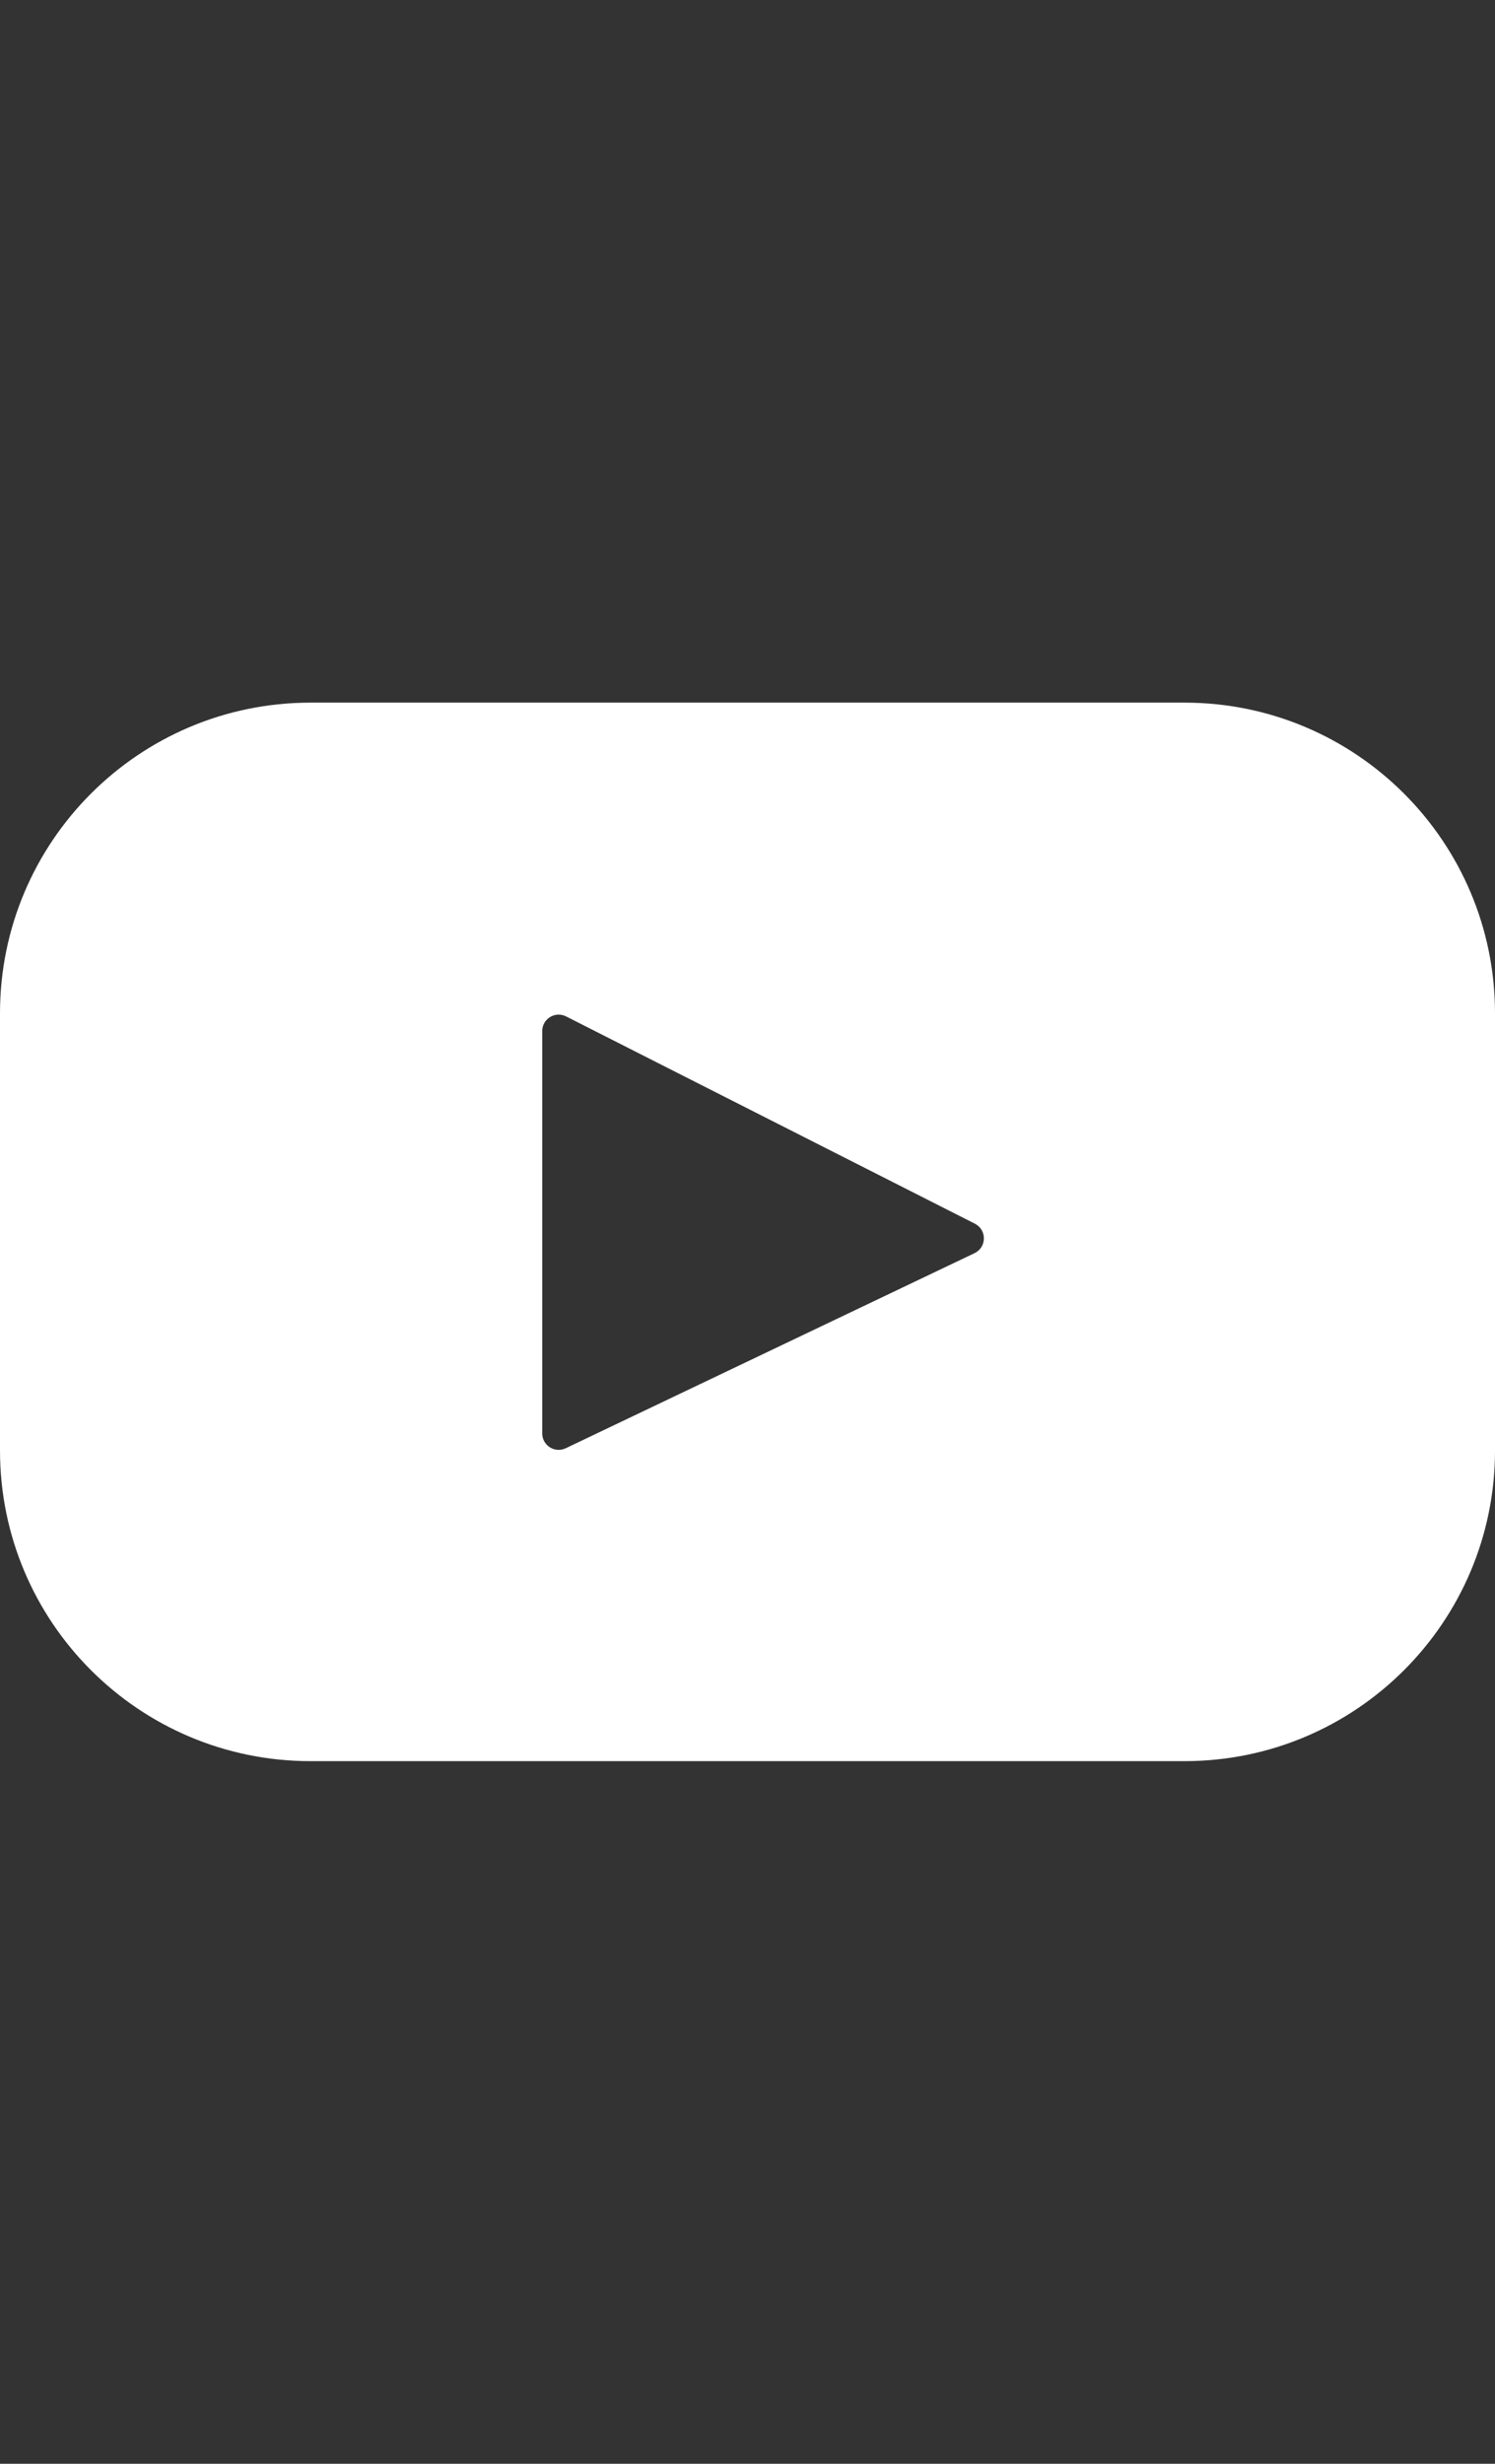 <?xml version="1.0" encoding="utf-8"?>
<!-- Generator: Adobe Illustrator 15.0.0, SVG Export Plug-In  -->
<!DOCTYPE svg PUBLIC "-//W3C//DTD SVG 1.1//EN" "http://www.w3.org/Graphics/SVG/1.1/DTD/svg11.dtd">
<svg version="1.1"
	 xmlns="http://www.w3.org/2000/svg" xmlns:xlink="http://www.w3.org/1999/xlink" xmlns:a="http://ns.adobe.com/AdobeSVGViewerExtensions/3.0/"
	 x="0px" y="0px" width="612px" height="1008px" viewBox="0 -287.467 612 1008"
	 overflow="visible" enable-background="new 0 -287.467 612 1008" xml:space="preserve">
<rect x="0" y="-287.467" width="612" height="1008" fill="#333333" stroke="none"/>
<defs>
</defs>
<path fill="#FFFFFF" d="M484.896,0H127.104C56.907,0,0,56.907,0,127.105v178.857c0,70.197,56.907,127.104,127.104,127.104h357.791
	C555.094,433.067,612,376.16,612,305.962V127.105C612,56.907,555.094,0,484.896,0z M398.936,225.236l-167.351,79.815
	c-4.459,2.127-9.61-1.124-9.61-6.064v-164.62c0-5.011,5.286-8.258,9.755-5.993l167.35,84.805
	C404.056,215.7,403.97,222.835,398.936,225.236z"/>
</svg>
